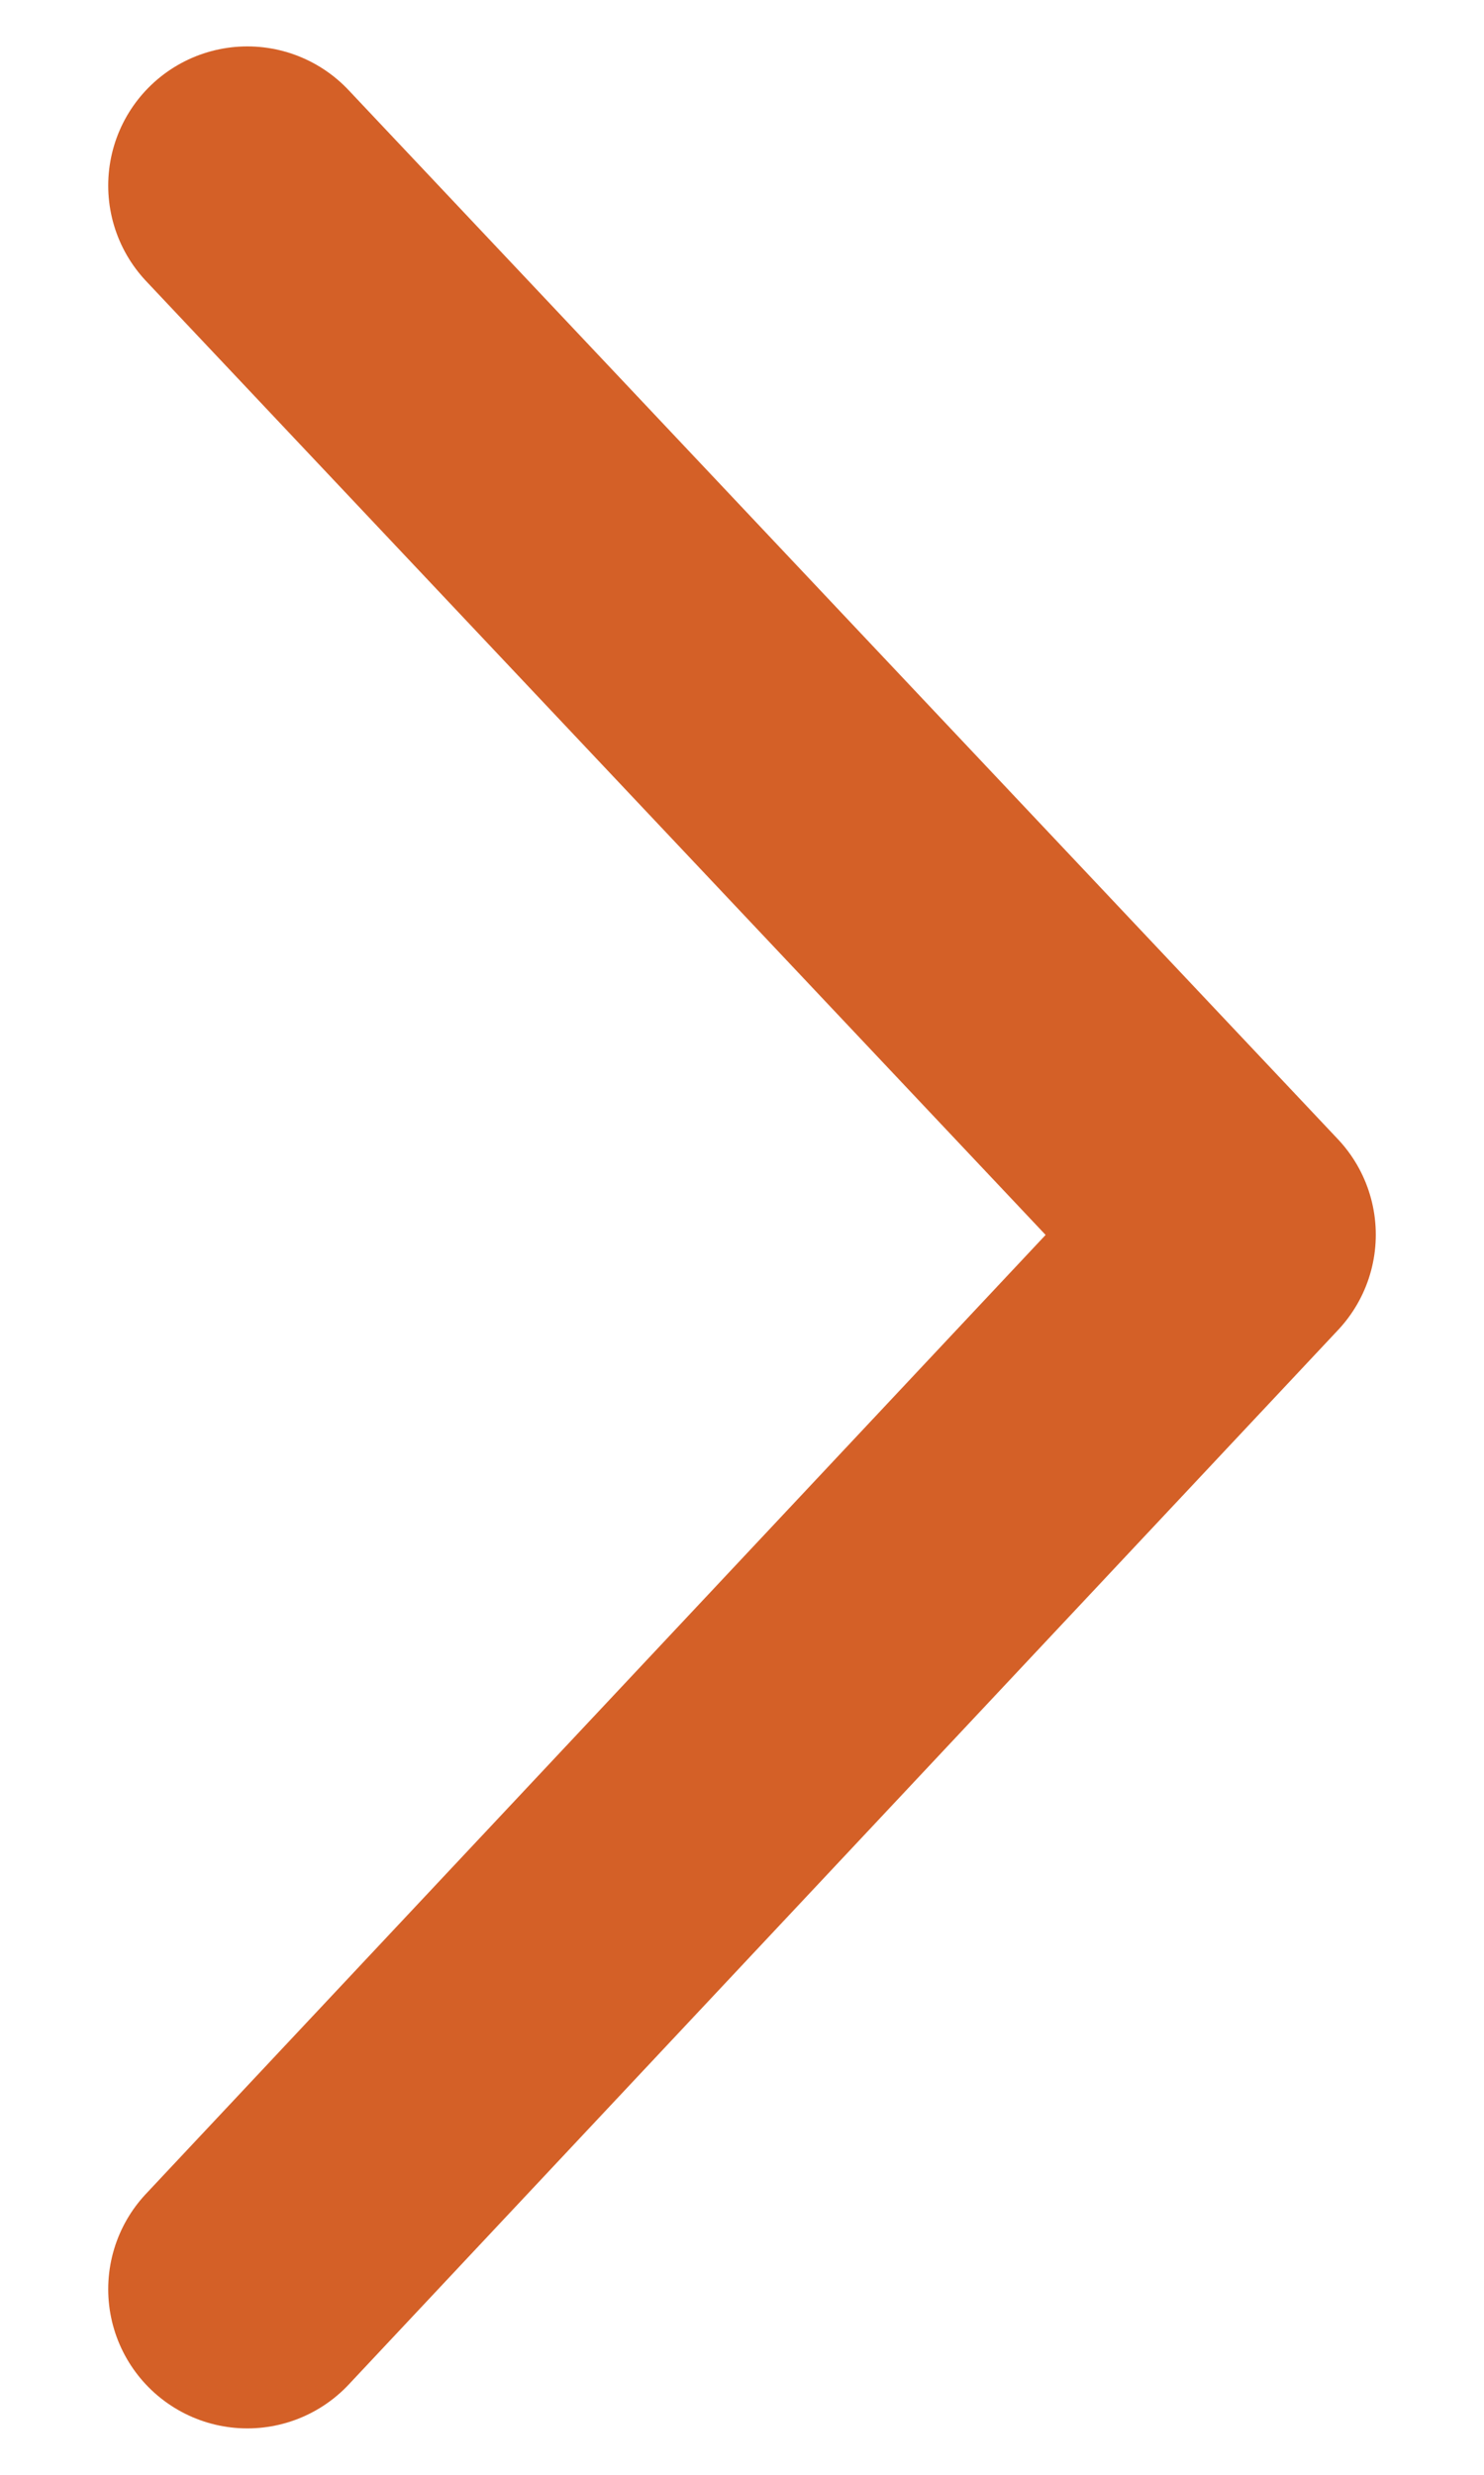 <?xml version="1.0" encoding="UTF-8"?>
<svg width="12px" height="20px" viewBox="0 0 12 20" version="1.1" xmlns="http://www.w3.org/2000/svg" xmlns:xlink="http://www.w3.org/1999/xlink">
    <title>Line 2 Copy 10</title>
    <g id="Spinlife-Web-Refresh-v3" stroke="none" stroke-width="1" fill="none" fill-rule="evenodd" stroke-linecap="round" stroke-linejoin="round">
        <g id="Spinlife-Mobile-Homepage-v17---Navigation" transform="translate(-295, -264)" stroke="#D46027" stroke-width="2.25">
            <g id="Group-26" transform="translate(-11, -6)">
                <polyline id="Line-2-Copy-10" transform="translate(312, 280) rotate(-360) translate(-312, -280) " points="308 271.5 316 279.978 308 288.5"></polyline>
            </g>
        </g>
    </g>
</svg>